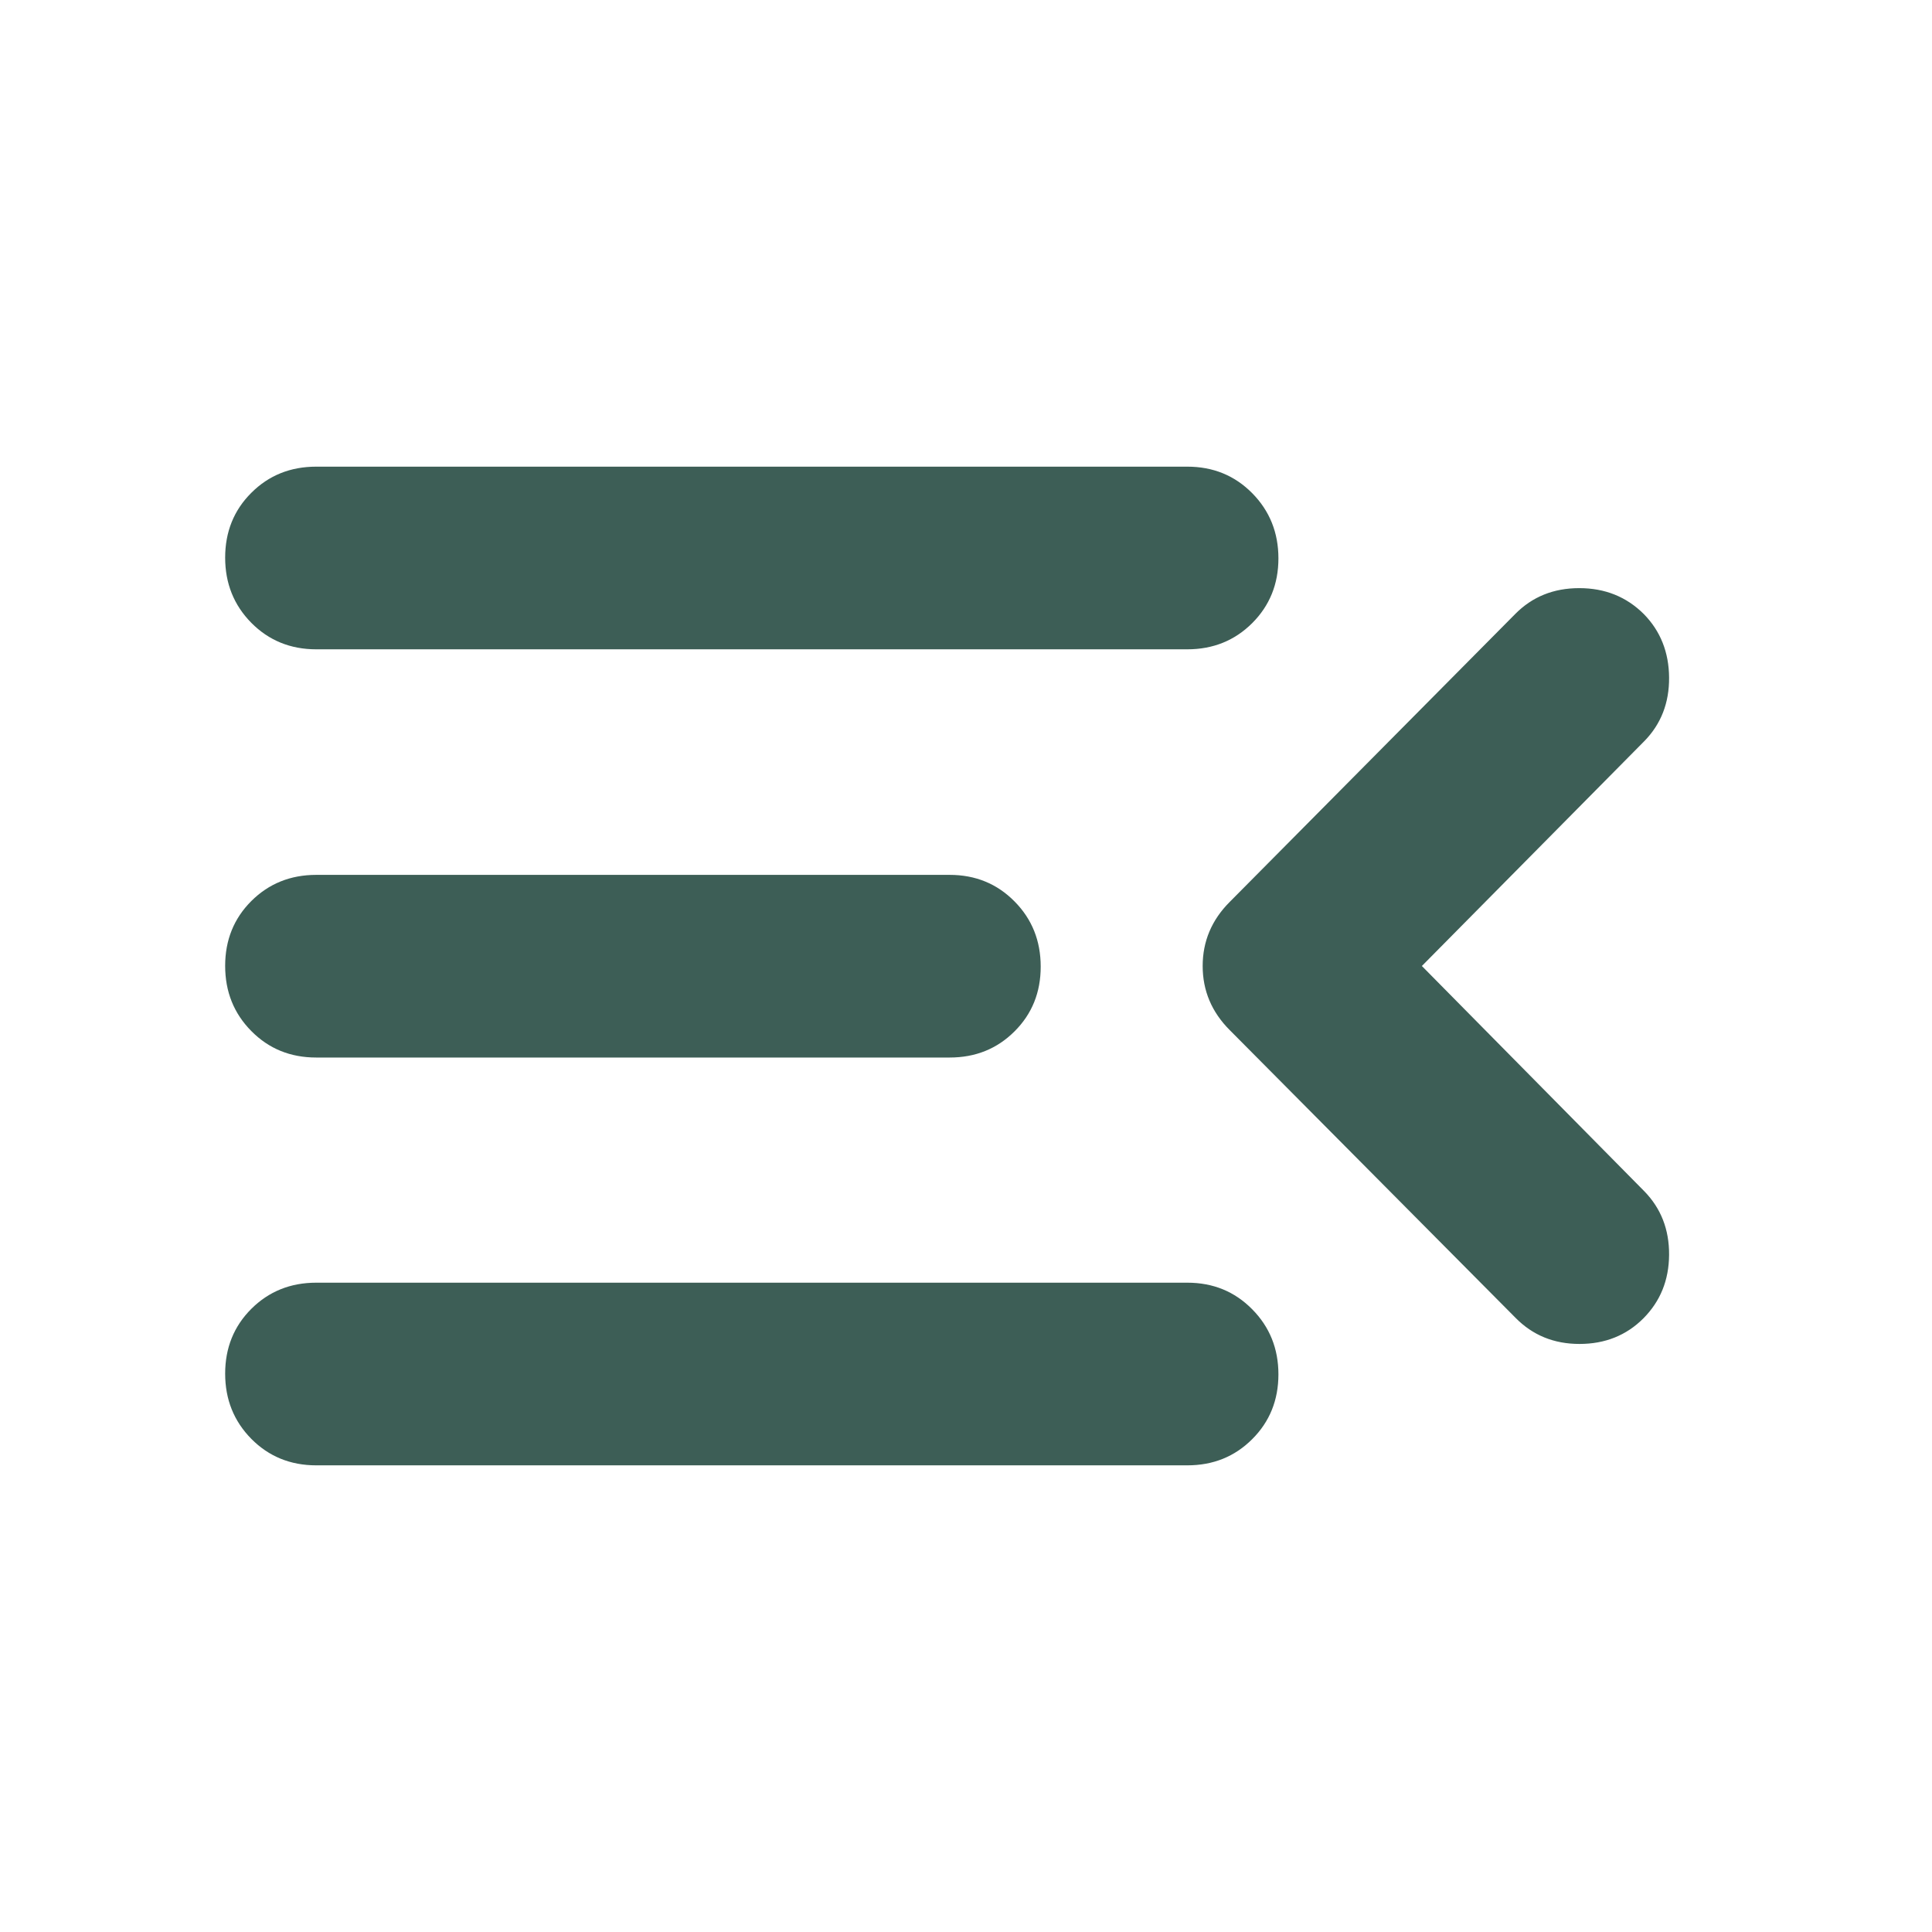 <svg width="24" height="24" viewBox="0 0 24 24" fill="none" xmlns="http://www.w3.org/2000/svg">
    <path d="M3.928 18.203C3.608 18.203 3.339 18.093 3.122 17.874C2.905 17.654 2.797 17.384 2.797 17.064C2.797 16.744 2.905 16.476 3.122 16.259C3.339 16.043 3.608 15.934 3.928 15.934H14.749C15.07 15.934 15.338 16.044 15.555 16.264C15.772 16.483 15.881 16.753 15.881 17.073C15.881 17.393 15.772 17.662 15.555 17.878C15.338 18.095 15.07 18.203 14.749 18.203H3.928ZM18.828 16.372L15.276 12.796C15.052 12.572 14.94 12.306 14.94 12C14.94 11.694 15.052 11.428 15.276 11.204L18.822 7.628C19.034 7.413 19.299 7.306 19.618 7.306C19.937 7.306 20.204 7.413 20.42 7.628C20.627 7.839 20.732 8.103 20.734 8.418C20.736 8.733 20.633 8.996 20.426 9.207L17.663 12L20.426 14.798C20.633 15.01 20.736 15.273 20.734 15.588C20.732 15.903 20.625 16.166 20.414 16.378C20.203 16.589 19.938 16.695 19.621 16.695C19.304 16.695 19.04 16.587 18.828 16.372ZM3.928 13.137C3.608 13.137 3.339 13.028 3.122 12.808C2.905 12.589 2.797 12.319 2.797 11.998C2.797 11.678 2.905 11.41 3.122 11.193C3.339 10.977 3.608 10.868 3.928 10.868H11.797C12.117 10.868 12.386 10.978 12.603 11.198C12.82 11.417 12.928 11.687 12.928 12.008C12.928 12.328 12.82 12.596 12.603 12.812C12.386 13.029 12.117 13.137 11.797 13.137H3.928ZM3.928 8.066C3.608 8.066 3.339 7.956 3.122 7.737C2.905 7.517 2.797 7.247 2.797 6.927C2.797 6.607 2.905 6.338 3.122 6.122C3.339 5.905 3.608 5.797 3.928 5.797H14.749C15.07 5.797 15.338 5.907 15.555 6.126C15.772 6.346 15.881 6.616 15.881 6.936C15.881 7.256 15.772 7.524 15.555 7.741C15.338 7.957 15.07 8.066 14.749 8.066H3.928Z" fill="#3D5E56"/>
</svg>
